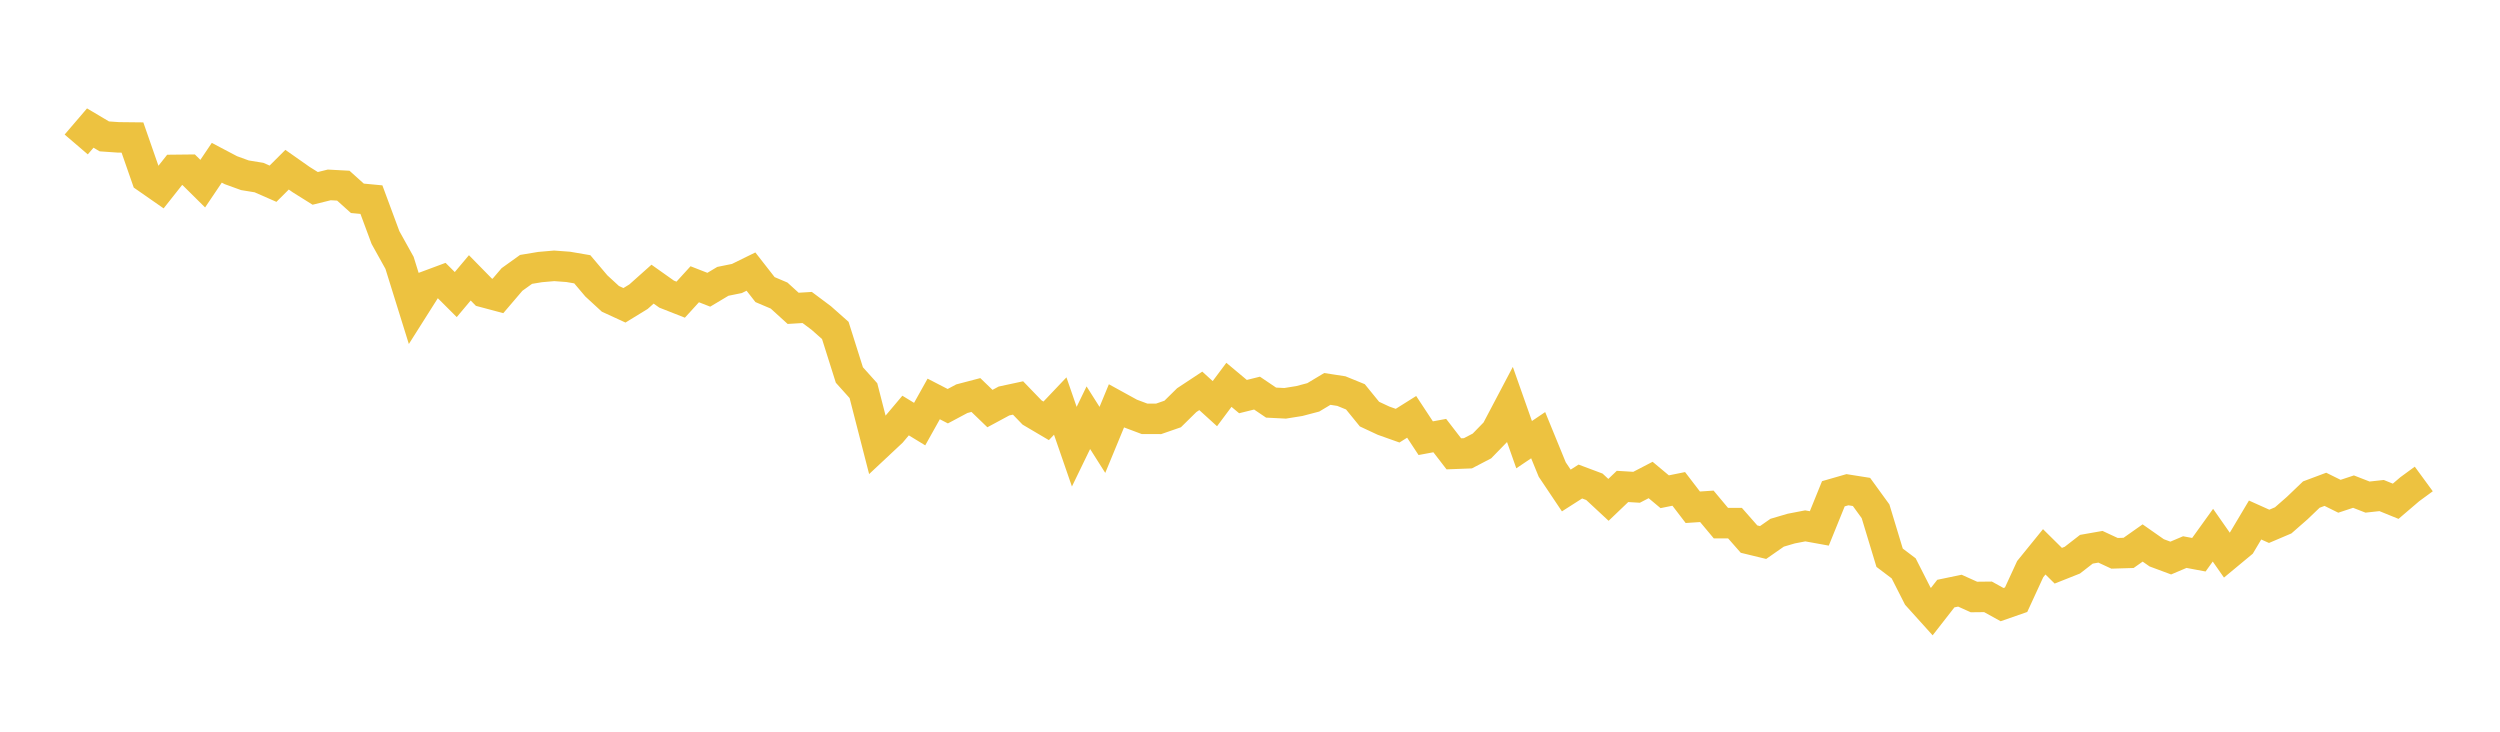 <svg width="164" height="48" xmlns="http://www.w3.org/2000/svg" xmlns:xlink="http://www.w3.org/1999/xlink"><path fill="none" stroke="rgb(237,194,64)" stroke-width="2" d="M5,9.477L5.922,8.4L6.844,8.947L7.766,9.011L8.689,9.021L9.611,11.669L10.533,12.311L11.455,11.145L12.377,11.135L13.299,12.048L14.222,10.677L15.144,11.163L16.066,11.498L16.988,11.648L17.91,12.052L18.832,11.132L19.754,11.78L20.677,12.358L21.599,12.13L22.521,12.18L23.443,13.009L24.365,13.096L25.287,15.582L26.21,17.243L27.132,20.204L28.054,18.747L28.976,18.404L29.898,19.324L30.82,18.227L31.743,19.168L32.665,19.414L33.587,18.334L34.509,17.672L35.431,17.519L36.353,17.439L37.275,17.507L38.198,17.665L39.12,18.756L40.042,19.604L40.964,20.028L41.886,19.463L42.808,18.641L43.731,19.295L44.653,19.658L45.575,18.647L46.497,19.007L47.419,18.456L48.341,18.269L49.263,17.816L50.186,18.997L51.108,19.389L52.03,20.227L52.952,20.171L53.874,20.86L54.796,21.677L55.719,24.6L56.641,25.627L57.563,29.216L58.485,28.353L59.407,27.259L60.329,27.821L61.251,26.171L62.174,26.647L63.096,26.155L64.018,25.913L64.94,26.802L65.862,26.305L66.784,26.107L67.707,27.063L68.629,27.607L69.551,26.636L70.473,29.303L71.395,27.401L72.317,28.857L73.24,26.622L74.162,27.129L75.084,27.476L76.006,27.477L76.928,27.157L77.85,26.249L78.772,25.641L79.695,26.48L80.617,25.245L81.539,26.016L82.461,25.788L83.383,26.411L84.305,26.457L85.228,26.309L86.15,26.067L87.072,25.514L87.994,25.656L88.916,26.032L89.838,27.165L90.76,27.596L91.683,27.924L92.605,27.345L93.527,28.745L94.449,28.574L95.371,29.771L96.293,29.736L97.216,29.255L98.138,28.308L99.06,26.558L99.982,29.17L100.904,28.548L101.826,30.8L102.749,32.177L103.671,31.588L104.593,31.934L105.515,32.791L106.437,31.91L107.359,31.966L108.281,31.487L109.204,32.258L110.126,32.072L111.048,33.276L111.97,33.215L112.892,34.318L113.814,34.316L114.737,35.365L115.659,35.589L116.581,34.946L117.503,34.675L118.425,34.497L119.347,34.664L120.269,32.391L121.192,32.125L122.114,32.271L123.036,33.541L123.958,36.586L124.88,37.283L125.802,39.098L126.725,40.122L127.647,38.939L128.569,38.748L129.491,39.163L130.413,39.153L131.335,39.662L132.257,39.341L133.18,37.336L134.102,36.2L135.024,37.112L135.946,36.746L136.868,36.03L137.79,35.868L138.713,36.297L139.635,36.27L140.557,35.62L141.479,36.265L142.401,36.608L143.323,36.217L144.246,36.39L145.168,35.108L146.09,36.427L147.012,35.662L147.934,34.113L148.856,34.527L149.778,34.135L150.701,33.327L151.623,32.444L152.545,32.099L153.467,32.555L154.389,32.25L155.311,32.609L156.234,32.508L157.156,32.883L158.078,32.095L159,31.42"></path></svg>
